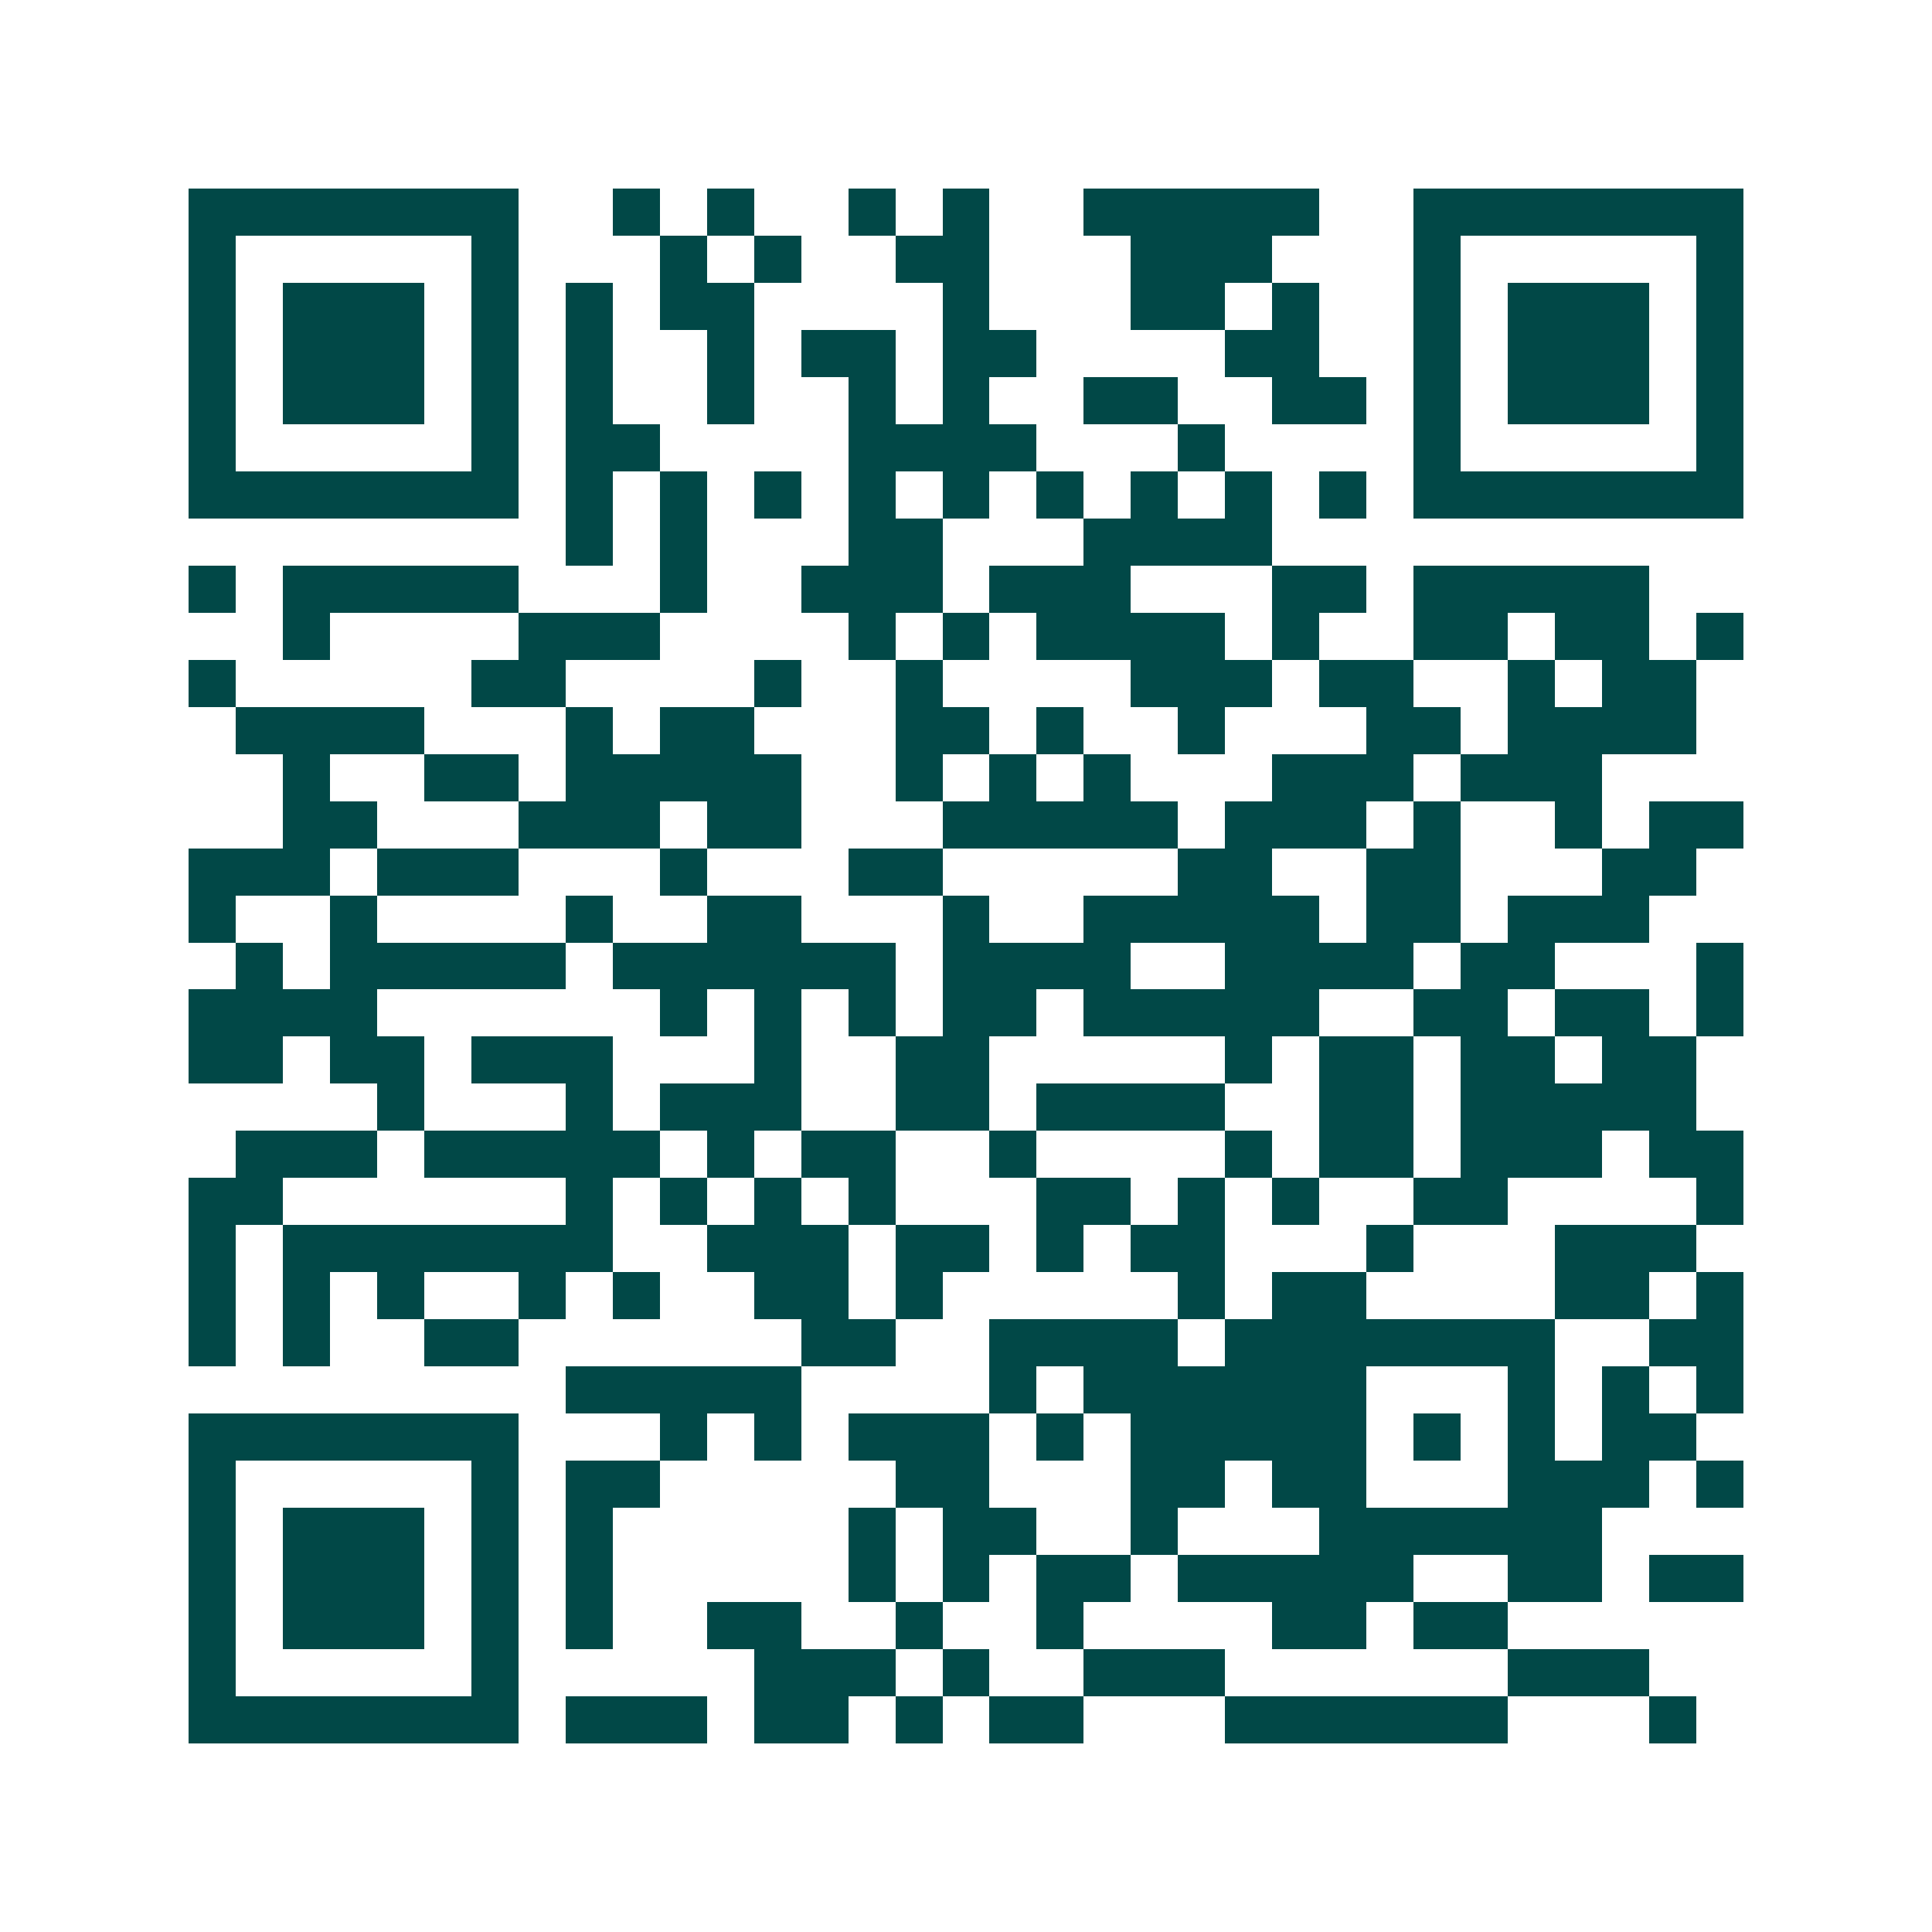 <svg xmlns="http://www.w3.org/2000/svg" width="200" height="200" viewBox="0 0 41 41" shape-rendering="crispEdges"><path fill="#ffffff" d="M0 0h41v41H0z"/><path stroke="#014847" d="M4 4.5h7m2 0h1m1 0h1m2 0h1m1 0h1m2 0h5m2 0h7M4 5.5h1m5 0h1m3 0h1m1 0h1m2 0h2m3 0h3m3 0h1m5 0h1M4 6.5h1m1 0h3m1 0h1m1 0h1m1 0h2m4 0h1m3 0h2m1 0h1m2 0h1m1 0h3m1 0h1M4 7.5h1m1 0h3m1 0h1m1 0h1m2 0h1m1 0h2m1 0h2m4 0h2m2 0h1m1 0h3m1 0h1M4 8.5h1m1 0h3m1 0h1m1 0h1m2 0h1m2 0h1m1 0h1m2 0h2m2 0h2m1 0h1m1 0h3m1 0h1M4 9.5h1m5 0h1m1 0h2m4 0h4m3 0h1m4 0h1m5 0h1M4 10.5h7m1 0h1m1 0h1m1 0h1m1 0h1m1 0h1m1 0h1m1 0h1m1 0h1m1 0h1m1 0h7M12 11.5h1m1 0h1m3 0h2m3 0h4M4 12.5h1m1 0h5m3 0h1m2 0h3m1 0h3m3 0h2m1 0h5M6 13.5h1m4 0h3m4 0h1m1 0h1m1 0h4m1 0h1m2 0h2m1 0h2m1 0h1M4 14.5h1m5 0h2m4 0h1m2 0h1m4 0h3m1 0h2m2 0h1m1 0h2M5 15.5h4m3 0h1m1 0h2m3 0h2m1 0h1m2 0h1m3 0h2m1 0h4M6 16.5h1m2 0h2m1 0h5m2 0h1m1 0h1m1 0h1m3 0h3m1 0h3M6 17.5h2m3 0h3m1 0h2m3 0h5m1 0h3m1 0h1m2 0h1m1 0h2M4 18.5h3m1 0h3m3 0h1m3 0h2m5 0h2m2 0h2m3 0h2M4 19.5h1m2 0h1m4 0h1m2 0h2m3 0h1m2 0h5m1 0h2m1 0h3M5 20.5h1m1 0h5m1 0h6m1 0h4m2 0h4m1 0h2m3 0h1M4 21.5h4m6 0h1m1 0h1m1 0h1m1 0h2m1 0h5m2 0h2m1 0h2m1 0h1M4 22.5h2m1 0h2m1 0h3m3 0h1m2 0h2m5 0h1m1 0h2m1 0h2m1 0h2M8 23.5h1m3 0h1m1 0h3m2 0h2m1 0h4m2 0h2m1 0h5M5 24.5h3m1 0h5m1 0h1m1 0h2m2 0h1m4 0h1m1 0h2m1 0h3m1 0h2M4 25.5h2m6 0h1m1 0h1m1 0h1m1 0h1m3 0h2m1 0h1m1 0h1m2 0h2m4 0h1M4 26.5h1m1 0h7m2 0h3m1 0h2m1 0h1m1 0h2m3 0h1m3 0h3M4 27.5h1m1 0h1m1 0h1m2 0h1m1 0h1m2 0h2m1 0h1m5 0h1m1 0h2m4 0h2m1 0h1M4 28.5h1m1 0h1m2 0h2m6 0h2m2 0h4m1 0h7m2 0h2M12 29.5h5m4 0h1m1 0h6m3 0h1m1 0h1m1 0h1M4 30.5h7m3 0h1m1 0h1m1 0h3m1 0h1m1 0h5m1 0h1m1 0h1m1 0h2M4 31.5h1m5 0h1m1 0h2m5 0h2m3 0h2m1 0h2m3 0h3m1 0h1M4 32.5h1m1 0h3m1 0h1m1 0h1m5 0h1m1 0h2m2 0h1m3 0h6M4 33.5h1m1 0h3m1 0h1m1 0h1m5 0h1m1 0h1m1 0h2m1 0h5m2 0h2m1 0h2M4 34.5h1m1 0h3m1 0h1m1 0h1m2 0h2m2 0h1m2 0h1m4 0h2m1 0h2M4 35.5h1m5 0h1m5 0h3m1 0h1m2 0h3m6 0h3M4 36.5h7m1 0h3m1 0h2m1 0h1m1 0h2m3 0h6m3 0h1"/></svg>
